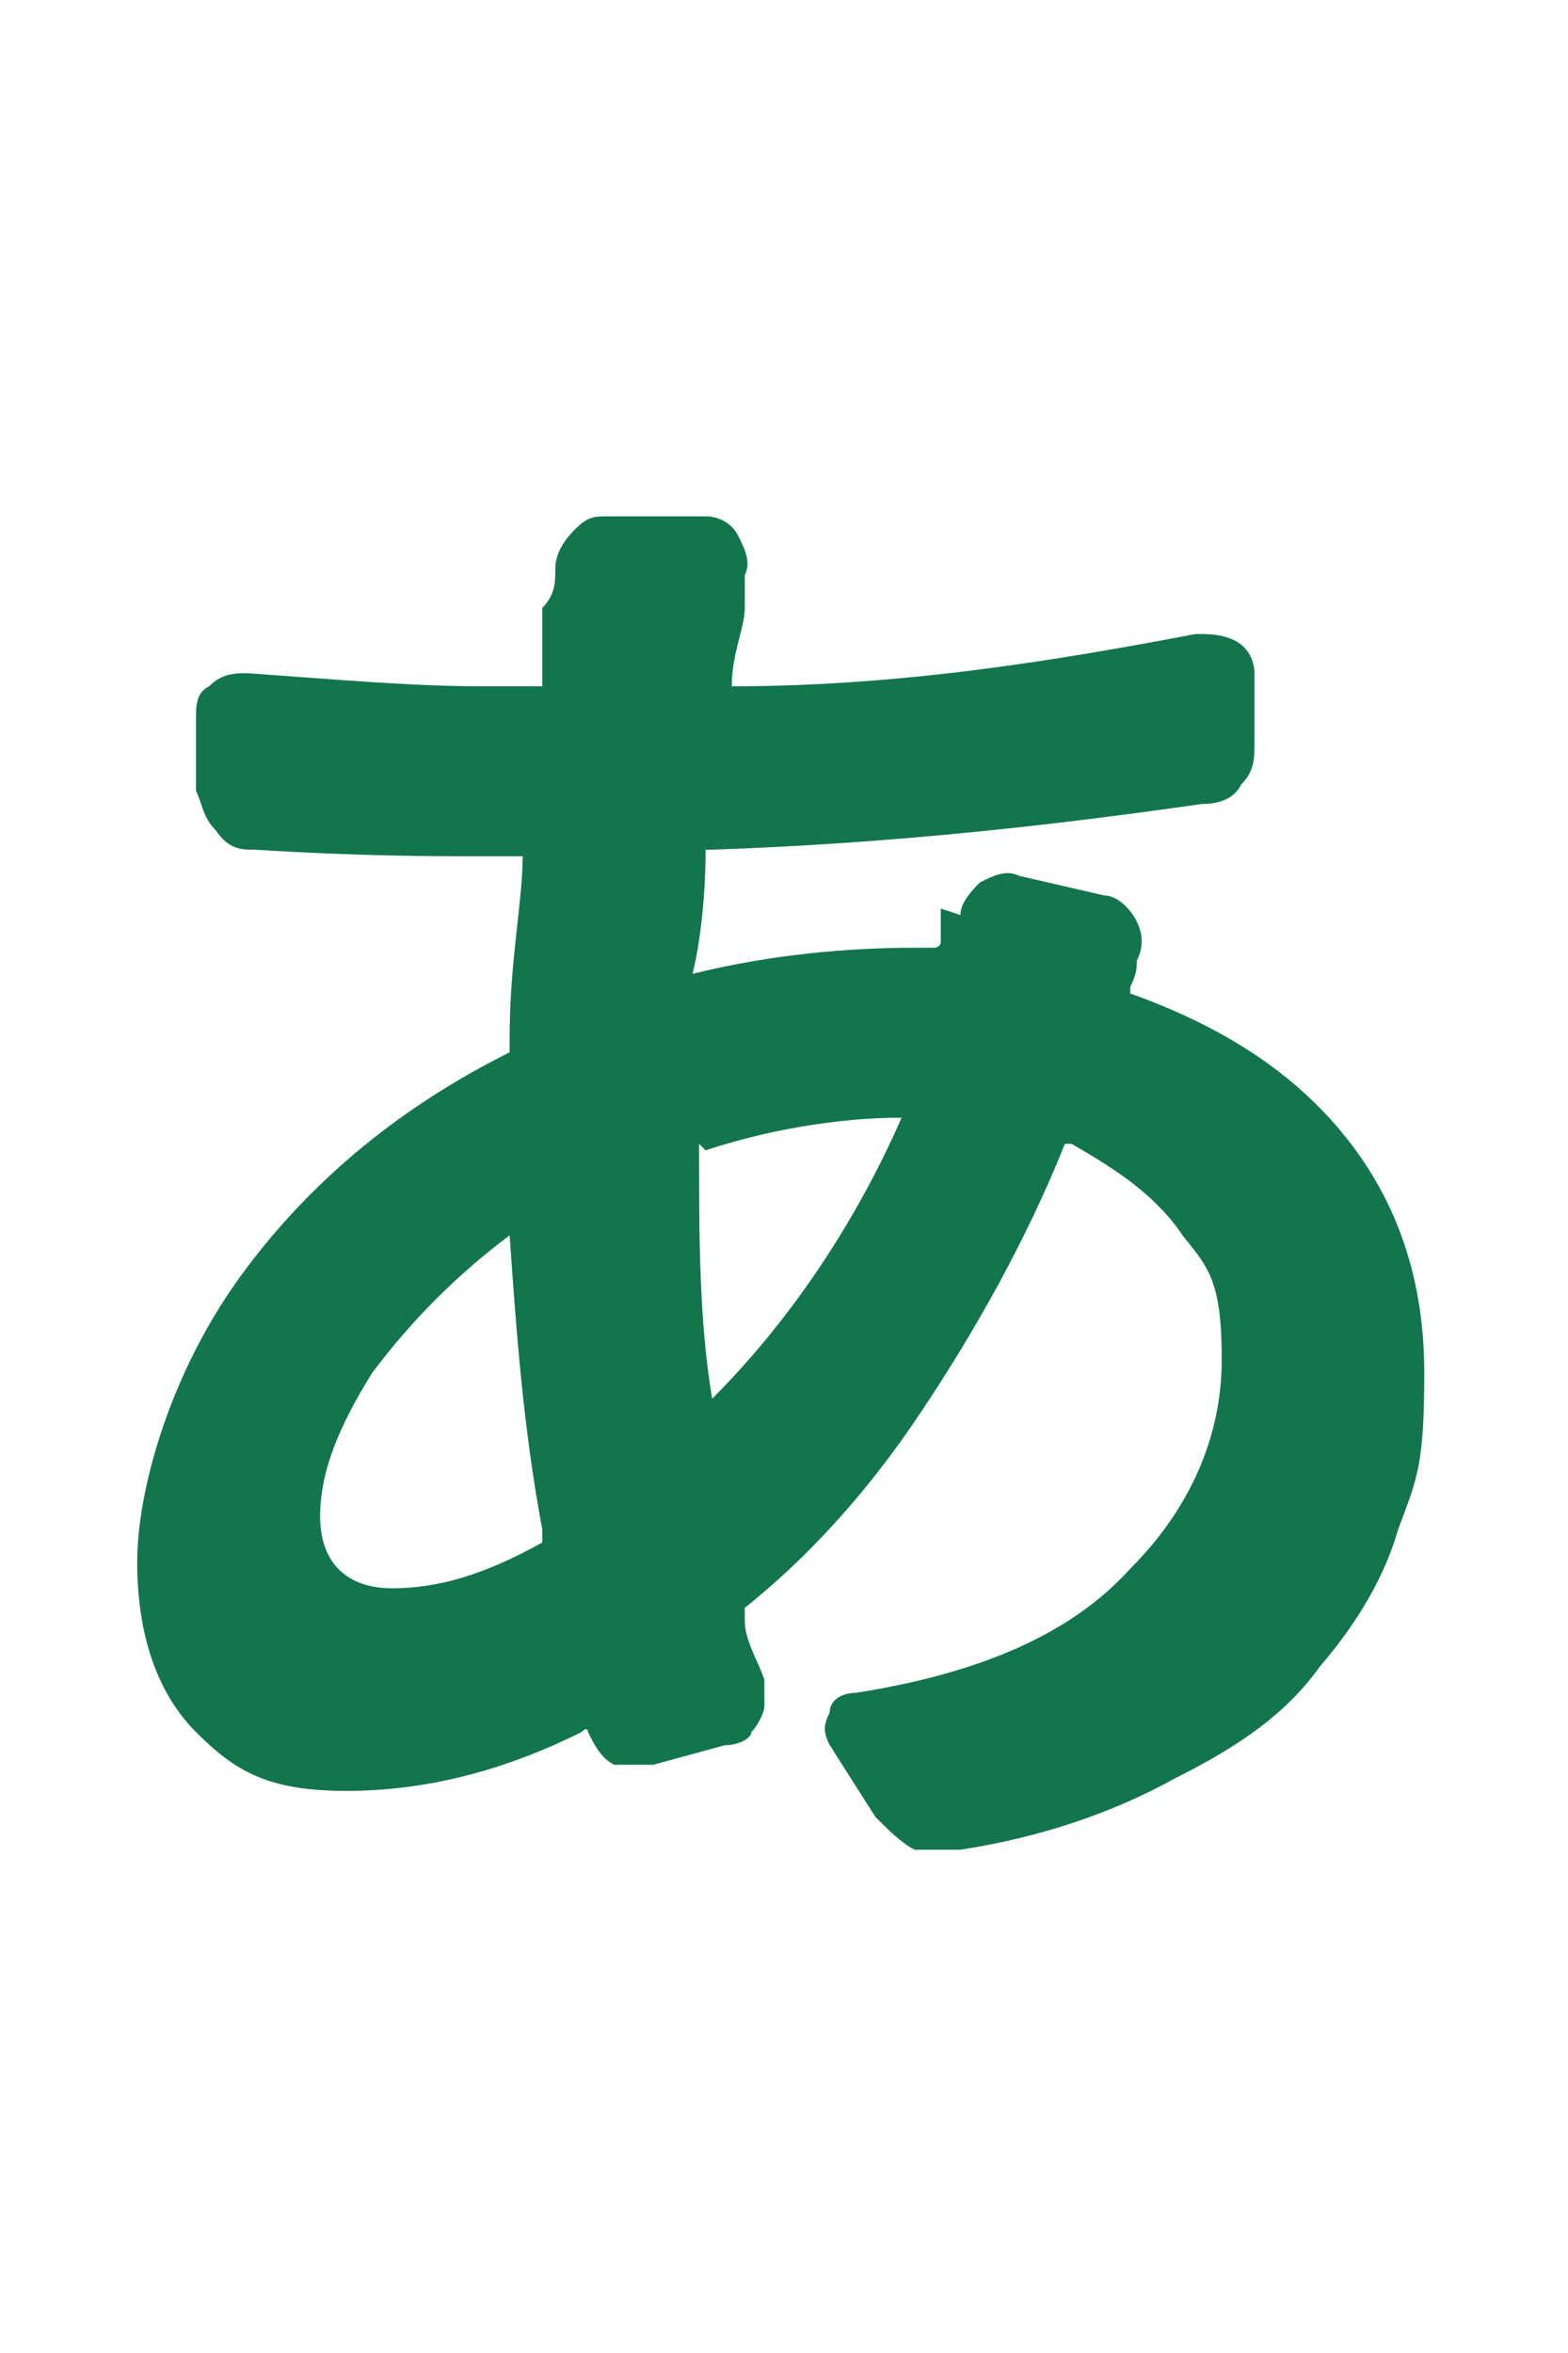 <?xml version="1.0" encoding="UTF-8"?>
<svg xmlns="http://www.w3.org/2000/svg" width="24" height="36" version="1.1" viewBox="0 0 24 36">
  <defs>
    <style>
      .cls-1 {
        fill: #13754d;
      }
    </style>
  </defs>
  <!-- Generator: Adobe Illustrator 28.6.0, SVG Export Plug-In . SVG Version: 1.2.0 Build 709)  -->
  <g>
    <g id="_レイヤー_1" data-name="レイヤー_1">
      <path class="cls-1" d="M10.7,17.5c0,0,0,0,0,.1,0,1.3,0,2.6.2,3.8,0,0,0,0,0,0s0,0,0,0c1.2-1.2,2.2-2.7,2.9-4.3,0,0,0,0,0,0-1,0-2.1.2-3,.5ZM6,24.3c.7,0,1.4-.2,2.3-.7,0,0,0,0,0-.2-.3-1.6-.4-3.1-.5-4.5,0,0,0,0,0,0-.8.6-1.5,1.3-2.1,2.1-.5.8-.8,1.5-.8,2.2s.4,1.1,1.1,1.1ZM14.7,14c0-.2.2-.4.3-.5.2-.1.4-.2.6-.1l1.3.3c.2,0,.4.2.5.4.1.2.1.4,0,.6,0,.1,0,.2-.1.4,0,0,0,.1,0,.1,1.4.5,2.5,1.2,3.3,2.2.8,1,1.2,2.2,1.2,3.6s-.1,1.6-.4,2.4c-.2.7-.6,1.4-1.2,2.1-.5.7-1.2,1.2-2.2,1.7-.9.5-2,.9-3.3,1.1,0,0-.2,0-.2,0-.2,0-.3,0-.5,0-.2-.1-.4-.3-.6-.5l-.7-1.1c-.1-.2-.1-.3,0-.5,0-.2.2-.3.4-.3,1.9-.3,3.3-.9,4.2-1.9.9-.9,1.4-2,1.4-3.2s-.2-1.4-.6-1.9c-.4-.6-1-1-1.7-1.4,0,0-.1,0-.1,0-.6,1.5-1.4,2.9-2.2,4.1-.8,1.2-1.7,2.2-2.7,3,0,0,0,.1,0,.2,0,.3.2.6.3.9,0,.1,0,.3,0,.4,0,.1-.1.3-.2.4,0,.1-.2.2-.4.2l-1.1.3c-.2,0-.4,0-.6,0-.2-.1-.3-.3-.4-.5,0,0,0,0,0,0,0,0,0-.1-.1,0-1.2.6-2.4.9-3.6.9s-1.7-.3-2.3-.9c-.6-.6-.9-1.5-.9-2.6s.5-2.9,1.6-4.4c1.1-1.5,2.5-2.6,4.1-3.4,0,0,0,0,0-.2,0-1.2.2-2.1.2-2.8,0,0,0,0,0,0h-.7c-.7,0-1.8,0-3.4-.1-.2,0-.4,0-.6-.3-.2-.2-.2-.4-.3-.6v-1.1c0-.2,0-.4.2-.5.2-.2.4-.2.6-.2,1.4.1,2.5.2,3.6.2h.8c0,0,.1,0,.1,0v-1.2c.2-.2.2-.4.2-.6,0-.2.1-.4.3-.6.2-.2.3-.2.5-.2h1.5c.2,0,.4.1.5.3.1.2.2.4.1.6,0,.1,0,.3,0,.5,0,.3-.2.7-.2,1.2,0,0,0,0,0,0,2.6,0,5-.4,7.1-.8.2,0,.4,0,.6.1.2.1.3.3.3.5v1.1c0,.2,0,.4-.2.6-.1.2-.3.3-.6.3-2.1.3-4.6.6-7.5.7,0,0-.1,0-.1,0,0,.8-.1,1.5-.2,1.9,0,0,0,0,0,0,1.2-.3,2.4-.4,3.4-.4h.3c0,0,.1,0,.1-.1,0-.2,0-.3,0-.5Z"/>
    </g>
  </g>
</svg>